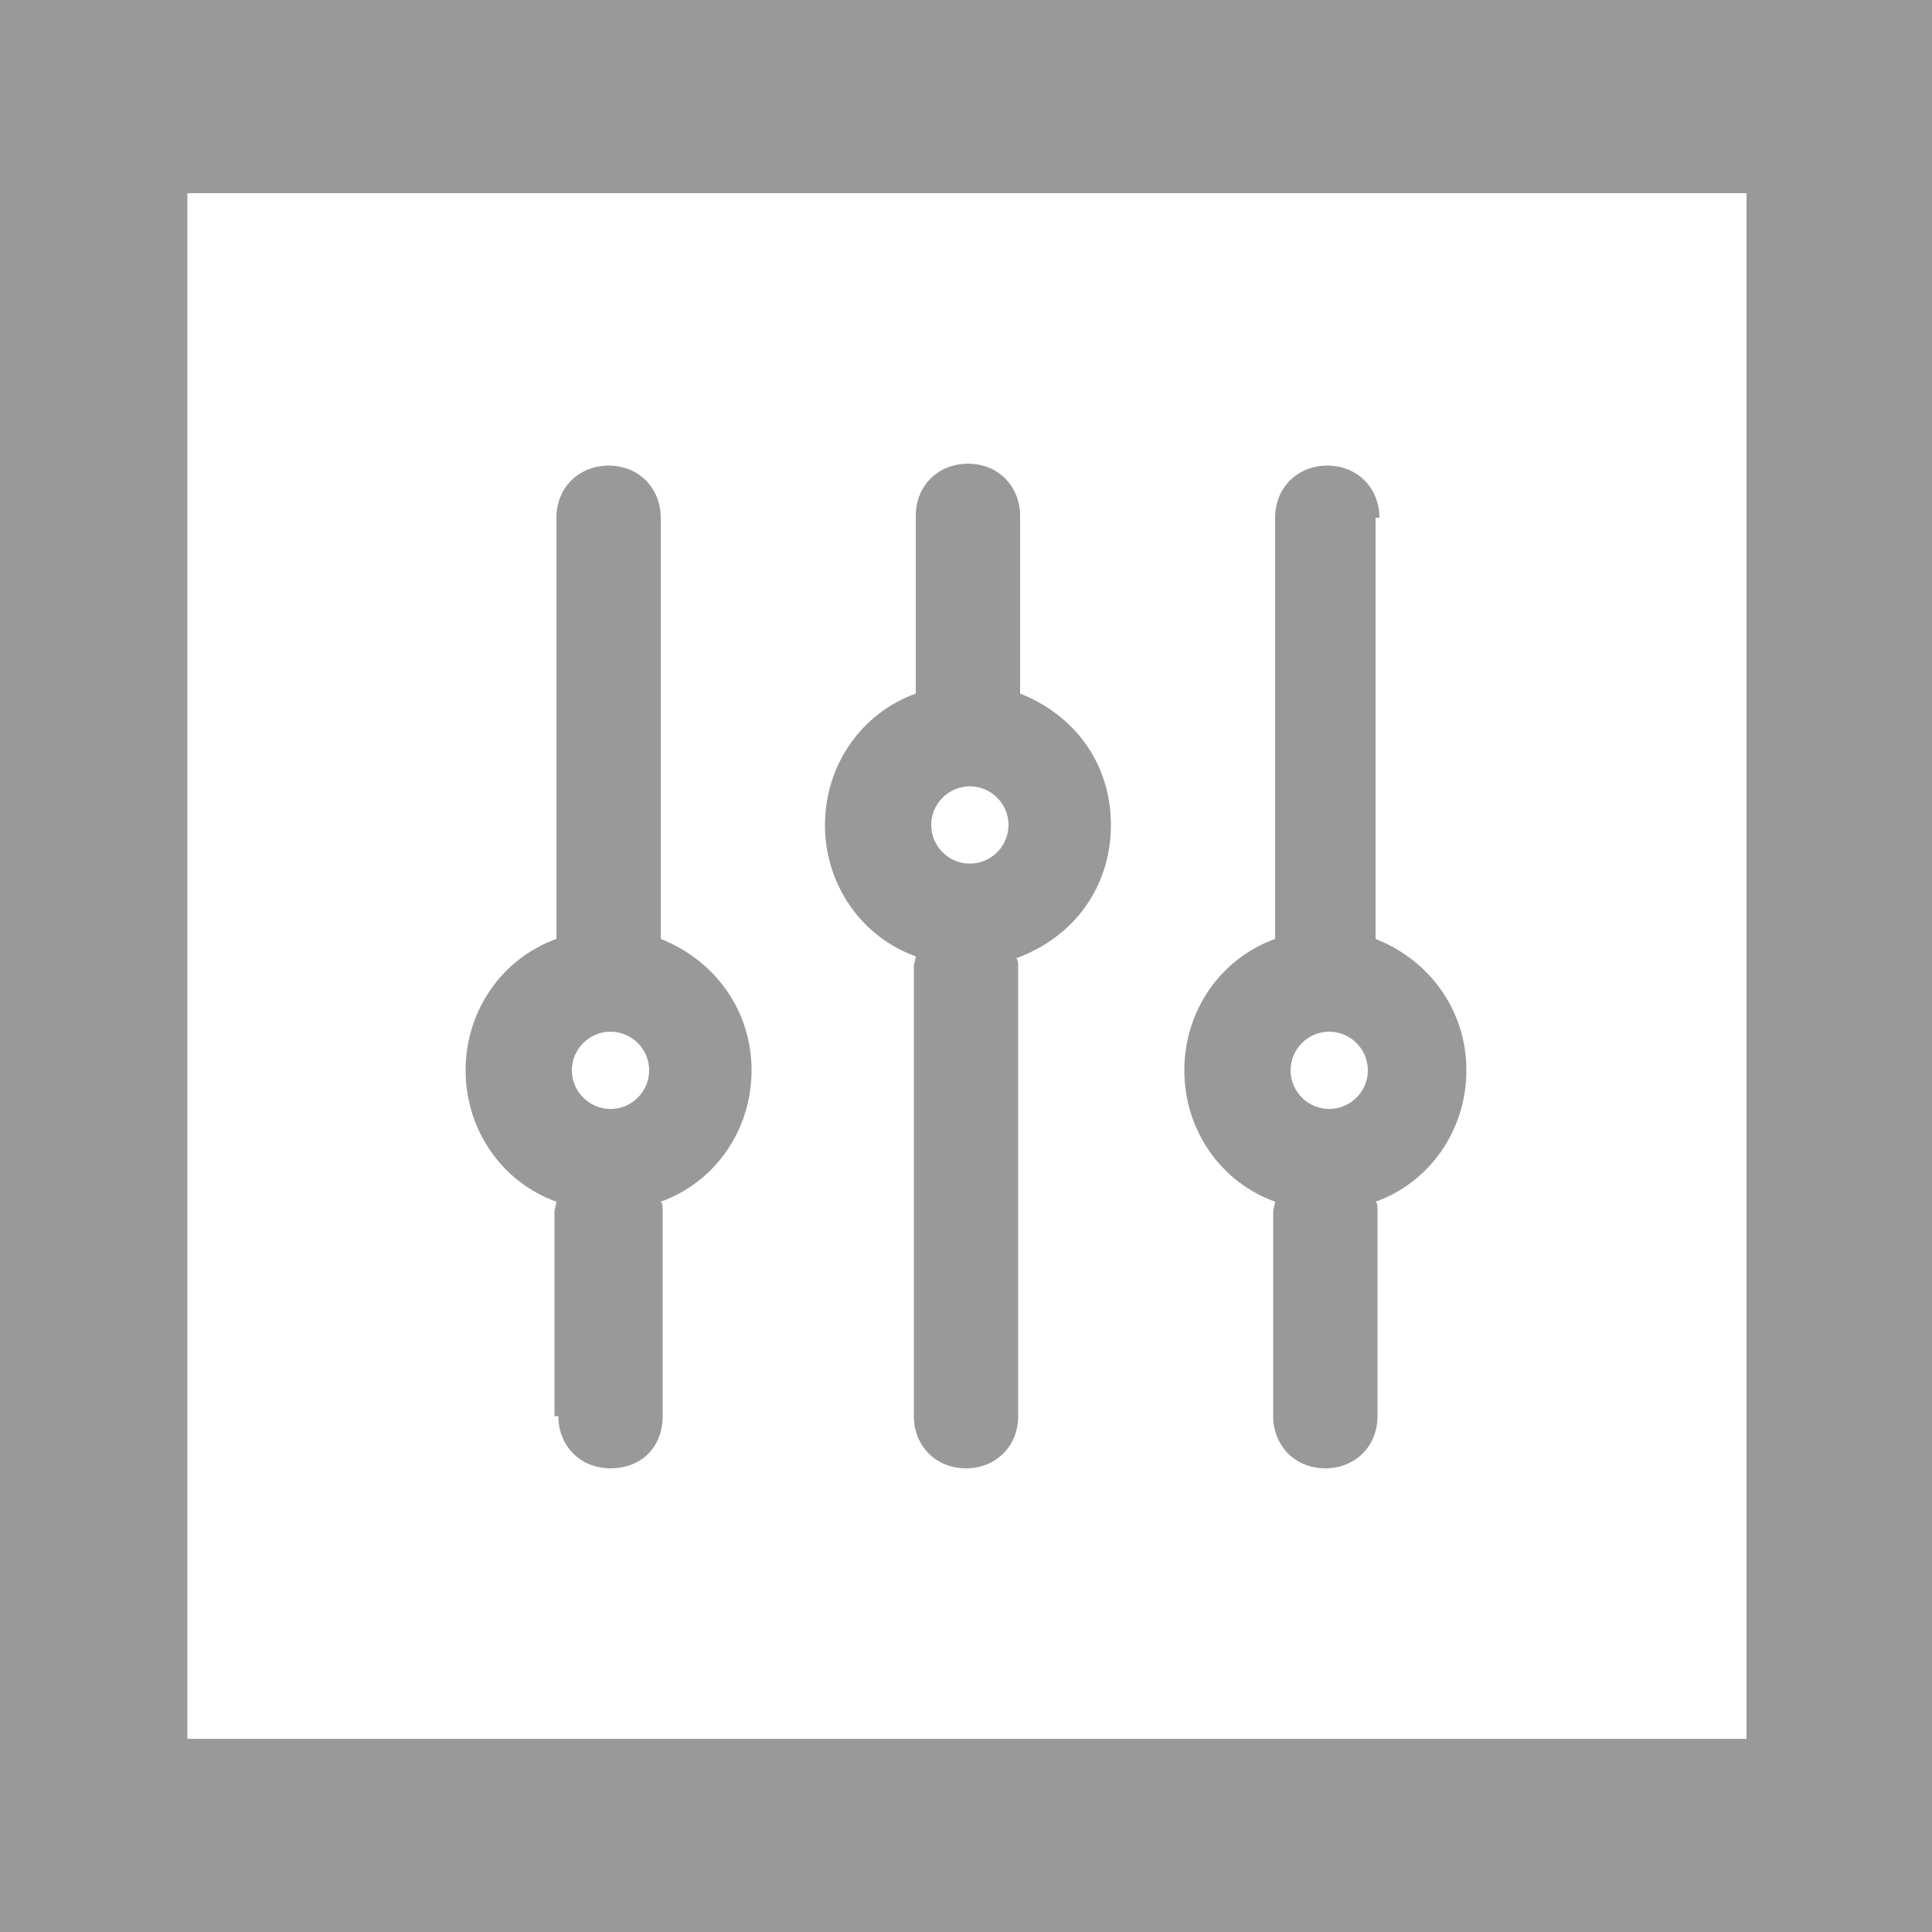<svg xmlns="http://www.w3.org/2000/svg" viewBox="0 0 100 100"><style type="text/css">  
	.st0{fill:#FFFFFF;}
	.st1{fill:#999999;}
</style><rect class="st0" width="100" height="100"/><path class="st1" d="M100 100H0V0h100V100zM9.7 90h80.7V10H9.7"/><path class="st1" d="M57.5 42.7c0-3.2-1.9-5.7-4.7-6.8v-9.2c0-1.5-1.1-2.7-2.7-2.7 -1.5 0-2.7 1.1-2.7 2.7v9.2c-2.8 1-4.7 3.7-4.7 6.8s1.9 5.8 4.7 6.8c0 0.1-0.1 0.4-0.1 0.5v23.3c0 1.5 1.1 2.7 2.7 2.7 1.5 0 2.7-1.1 2.7-2.7V50.1c0-0.3 0-0.4-0.1-0.5C55.6 48.5 57.5 45.9 57.5 42.7zM50.2 44.7c-1.1 0-2-0.9-2-2s0.9-2 2-2 2 0.9 2 2S51.3 44.7 50.2 44.7zM71.4 26.8c0-1.5-1.1-2.7-2.7-2.7 -1.5 0-2.7 1.1-2.7 2.7v21.8c-2.8 1-4.7 3.7-4.7 6.8s1.9 5.8 4.7 6.8c0 0.1-0.1 0.4-0.1 0.5v10.6c0 1.5 1.1 2.7 2.7 2.7 1.5 0 2.7-1.1 2.7-2.7V62.7c0-0.3 0-0.4-0.1-0.5 2.8-1 4.7-3.7 4.7-6.8s-1.9-5.7-4.7-6.8V26.8L71.4 26.8zM68.8 57.4c-1.1 0-2-0.9-2-2s0.9-2 2-2c1.1 0 2 0.9 2 2S69.9 57.4 68.8 57.4zM28.9 73.3c0 1.5 1.1 2.7 2.7 2.7s2.7-1.1 2.7-2.7V62.7c0-0.3 0-0.4-0.1-0.5 2.8-1 4.7-3.7 4.7-6.8s-1.9-5.7-4.7-6.8V26.8c0-1.5-1.1-2.7-2.7-2.7 -1.5 0-2.7 1.1-2.7 2.7v21.8c-2.8 1-4.7 3.7-4.7 6.8s1.9 5.8 4.7 6.8c0 0.1-0.1 0.4-0.1 0.5v10.6L28.9 73.3zM31.6 53.4c1.1 0 2 0.9 2 2s-0.9 2-2 2c-1.1 0-2-0.9-2-2S30.5 53.4 31.6 53.4z"/></svg>